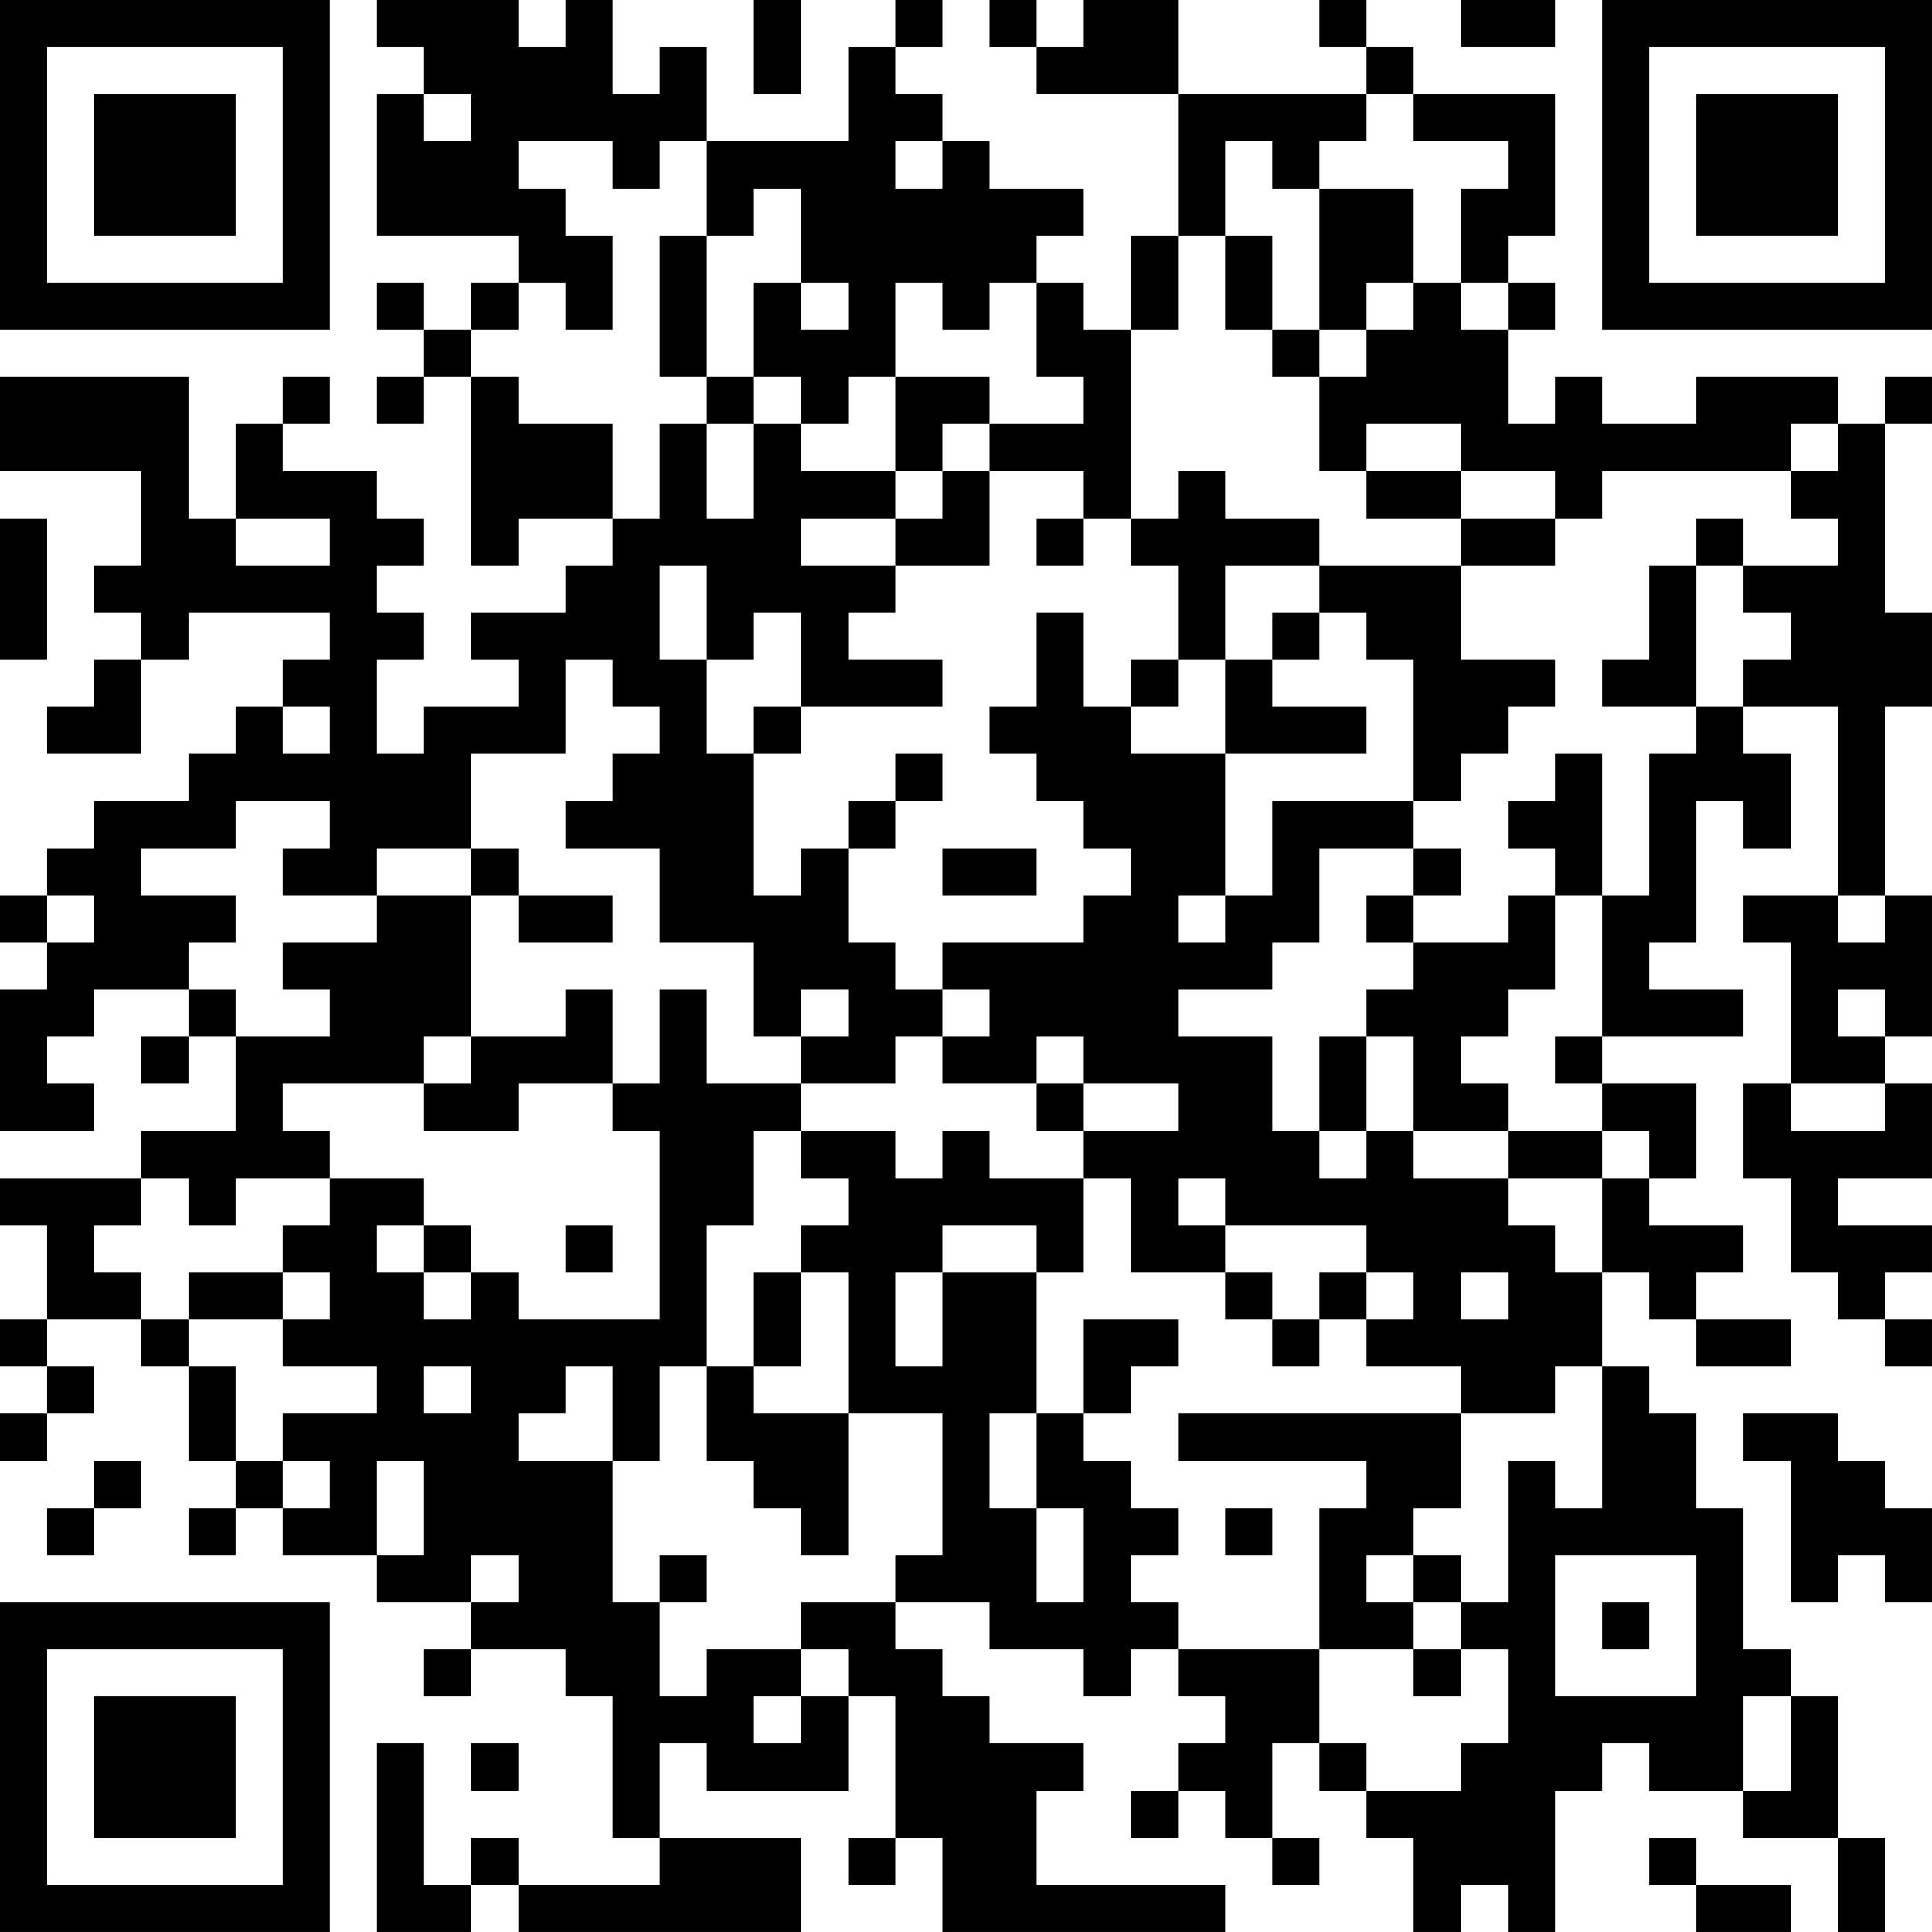 <?xml version="1.0" encoding="UTF-8"?>
<svg xmlns="http://www.w3.org/2000/svg" version="1.1" width="300" height="300" viewBox="0 0 300 300"><rect x="0" y="0" width="300" height="300" fill="#ffffff"/><g transform="scale(7.317)"><g transform="translate(0,0)"><path fill-rule="evenodd" d="M8 0L8 1L9 1L9 2L8 2L8 5L11 5L11 6L10 6L10 7L9 7L9 6L8 6L8 7L9 7L9 8L8 8L8 9L9 9L9 8L10 8L10 12L11 12L11 11L13 11L13 12L12 12L12 13L10 13L10 14L11 14L11 15L9 15L9 16L8 16L8 14L9 14L9 13L8 13L8 12L9 12L9 11L8 11L8 10L6 10L6 9L7 9L7 8L6 8L6 9L5 9L5 11L4 11L4 8L0 8L0 10L3 10L3 12L2 12L2 13L3 13L3 14L2 14L2 15L1 15L1 16L3 16L3 14L4 14L4 13L7 13L7 14L6 14L6 15L5 15L5 16L4 16L4 17L2 17L2 18L1 18L1 19L0 19L0 20L1 20L1 21L0 21L0 24L2 24L2 23L1 23L1 22L2 22L2 21L4 21L4 22L3 22L3 23L4 23L4 22L5 22L5 24L3 24L3 25L0 25L0 26L1 26L1 28L0 28L0 29L1 29L1 30L0 30L0 31L1 31L1 30L2 30L2 29L1 29L1 28L3 28L3 29L4 29L4 31L5 31L5 32L4 32L4 33L5 33L5 32L6 32L6 33L8 33L8 34L10 34L10 35L9 35L9 36L10 36L10 35L12 35L12 36L13 36L13 39L14 39L14 40L11 40L11 39L10 39L10 40L9 40L9 37L8 37L8 41L10 41L10 40L11 40L11 41L17 41L17 39L14 39L14 37L15 37L15 38L18 38L18 36L19 36L19 39L18 39L18 40L19 40L19 39L20 39L20 41L26 41L26 40L22 40L22 38L23 38L23 37L21 37L21 36L20 36L20 35L19 35L19 34L21 34L21 35L23 35L23 36L24 36L24 35L25 35L25 36L26 36L26 37L25 37L25 38L24 38L24 39L25 39L25 38L26 38L26 39L27 39L27 40L28 40L28 39L27 39L27 37L28 37L28 38L29 38L29 39L30 39L30 41L31 41L31 40L32 40L32 41L33 41L33 38L34 38L34 37L35 37L35 38L37 38L37 39L39 39L39 41L40 41L40 39L39 39L39 36L38 36L38 35L37 35L37 32L36 32L36 30L35 30L35 29L34 29L34 27L35 27L35 28L36 28L36 29L38 29L38 28L36 28L36 27L37 27L37 26L35 26L35 25L36 25L36 23L34 23L34 22L37 22L37 21L35 21L35 20L36 20L36 17L37 17L37 18L38 18L38 16L37 16L37 15L39 15L39 19L37 19L37 20L38 20L38 23L37 23L37 25L38 25L38 27L39 27L39 28L40 28L40 29L41 29L41 28L40 28L40 27L41 27L41 26L39 26L39 25L41 25L41 23L40 23L40 22L41 22L41 19L40 19L40 15L41 15L41 13L40 13L40 9L41 9L41 8L40 8L40 9L39 9L39 8L36 8L36 9L34 9L34 8L33 8L33 9L32 9L32 7L33 7L33 6L32 6L32 5L33 5L33 2L30 2L30 1L29 1L29 0L28 0L28 1L29 1L29 2L25 2L25 0L23 0L23 1L22 1L22 0L21 0L21 1L22 1L22 2L25 2L25 5L24 5L24 7L23 7L23 6L22 6L22 5L23 5L23 4L21 4L21 3L20 3L20 2L19 2L19 1L20 1L20 0L19 0L19 1L18 1L18 3L15 3L15 1L14 1L14 2L13 2L13 0L12 0L12 1L11 1L11 0ZM16 0L16 2L17 2L17 0ZM31 0L31 1L33 1L33 0ZM9 2L9 3L10 3L10 2ZM29 2L29 3L28 3L28 4L27 4L27 3L26 3L26 5L25 5L25 7L24 7L24 11L23 11L23 10L21 10L21 9L23 9L23 8L22 8L22 6L21 6L21 7L20 7L20 6L19 6L19 8L18 8L18 9L17 9L17 8L16 8L16 6L17 6L17 7L18 7L18 6L17 6L17 4L16 4L16 5L15 5L15 3L14 3L14 4L13 4L13 3L11 3L11 4L12 4L12 5L13 5L13 7L12 7L12 6L11 6L11 7L10 7L10 8L11 8L11 9L13 9L13 11L14 11L14 9L15 9L15 11L16 11L16 9L17 9L17 10L19 10L19 11L17 11L17 12L19 12L19 13L18 13L18 14L20 14L20 15L17 15L17 13L16 13L16 14L15 14L15 12L14 12L14 14L15 14L15 16L16 16L16 19L17 19L17 18L18 18L18 20L19 20L19 21L20 21L20 22L19 22L19 23L17 23L17 22L18 22L18 21L17 21L17 22L16 22L16 20L14 20L14 18L12 18L12 17L13 17L13 16L14 16L14 15L13 15L13 14L12 14L12 16L10 16L10 18L8 18L8 19L6 19L6 18L7 18L7 17L5 17L5 18L3 18L3 19L5 19L5 20L4 20L4 21L5 21L5 22L7 22L7 21L6 21L6 20L8 20L8 19L10 19L10 22L9 22L9 23L6 23L6 24L7 24L7 25L5 25L5 26L4 26L4 25L3 25L3 26L2 26L2 27L3 27L3 28L4 28L4 29L5 29L5 31L6 31L6 32L7 32L7 31L6 31L6 30L8 30L8 29L6 29L6 28L7 28L7 27L6 27L6 26L7 26L7 25L9 25L9 26L8 26L8 27L9 27L9 28L10 28L10 27L11 27L11 28L14 28L14 24L13 24L13 23L14 23L14 21L15 21L15 23L17 23L17 24L16 24L16 26L15 26L15 29L14 29L14 31L13 31L13 29L12 29L12 30L11 30L11 31L13 31L13 34L14 34L14 36L15 36L15 35L17 35L17 36L16 36L16 37L17 37L17 36L18 36L18 35L17 35L17 34L19 34L19 33L20 33L20 30L18 30L18 27L17 27L17 26L18 26L18 25L17 25L17 24L19 24L19 25L20 25L20 24L21 24L21 25L23 25L23 27L22 27L22 26L20 26L20 27L19 27L19 29L20 29L20 27L22 27L22 30L21 30L21 32L22 32L22 34L23 34L23 32L22 32L22 30L23 30L23 31L24 31L24 32L25 32L25 33L24 33L24 34L25 34L25 35L28 35L28 37L29 37L29 38L31 38L31 37L32 37L32 35L31 35L31 34L32 34L32 31L33 31L33 32L34 32L34 29L33 29L33 30L31 30L31 29L29 29L29 28L30 28L30 27L29 27L29 26L26 26L26 25L25 25L25 26L26 26L26 27L24 27L24 25L23 25L23 24L25 24L25 23L23 23L23 22L22 22L22 23L20 23L20 22L21 22L21 21L20 21L20 20L23 20L23 19L24 19L24 18L23 18L23 17L22 17L22 16L21 16L21 15L22 15L22 13L23 13L23 15L24 15L24 16L26 16L26 19L25 19L25 20L26 20L26 19L27 19L27 17L30 17L30 18L28 18L28 20L27 20L27 21L25 21L25 22L27 22L27 24L28 24L28 25L29 25L29 24L30 24L30 25L32 25L32 26L33 26L33 27L34 27L34 25L35 25L35 24L34 24L34 23L33 23L33 22L34 22L34 19L35 19L35 16L36 16L36 15L37 15L37 14L38 14L38 13L37 13L37 12L39 12L39 11L38 11L38 10L39 10L39 9L38 9L38 10L34 10L34 11L33 11L33 10L31 10L31 9L29 9L29 10L28 10L28 8L29 8L29 7L30 7L30 6L31 6L31 7L32 7L32 6L31 6L31 4L32 4L32 3L30 3L30 2ZM19 3L19 4L20 4L20 3ZM28 4L28 7L27 7L27 5L26 5L26 7L27 7L27 8L28 8L28 7L29 7L29 6L30 6L30 4ZM14 5L14 8L15 8L15 9L16 9L16 8L15 8L15 5ZM19 8L19 10L20 10L20 11L19 11L19 12L21 12L21 10L20 10L20 9L21 9L21 8ZM25 10L25 11L24 11L24 12L25 12L25 14L24 14L24 15L25 15L25 14L26 14L26 16L29 16L29 15L27 15L27 14L28 14L28 13L29 13L29 14L30 14L30 17L31 17L31 16L32 16L32 15L33 15L33 14L31 14L31 12L33 12L33 11L31 11L31 10L29 10L29 11L31 11L31 12L28 12L28 11L26 11L26 10ZM0 11L0 14L1 14L1 11ZM5 11L5 12L7 12L7 11ZM22 11L22 12L23 12L23 11ZM36 11L36 12L35 12L35 14L34 14L34 15L36 15L36 12L37 12L37 11ZM26 12L26 14L27 14L27 13L28 13L28 12ZM6 15L6 16L7 16L7 15ZM16 15L16 16L17 16L17 15ZM19 16L19 17L18 17L18 18L19 18L19 17L20 17L20 16ZM33 16L33 17L32 17L32 18L33 18L33 19L32 19L32 20L30 20L30 19L31 19L31 18L30 18L30 19L29 19L29 20L30 20L30 21L29 21L29 22L28 22L28 24L29 24L29 22L30 22L30 24L32 24L32 25L34 25L34 24L32 24L32 23L31 23L31 22L32 22L32 21L33 21L33 19L34 19L34 16ZM10 18L10 19L11 19L11 20L13 20L13 19L11 19L11 18ZM20 18L20 19L22 19L22 18ZM1 19L1 20L2 20L2 19ZM39 19L39 20L40 20L40 19ZM12 21L12 22L10 22L10 23L9 23L9 24L11 24L11 23L13 23L13 21ZM39 21L39 22L40 22L40 21ZM22 23L22 24L23 24L23 23ZM38 23L38 24L40 24L40 23ZM9 26L9 27L10 27L10 26ZM12 26L12 27L13 27L13 26ZM4 27L4 28L6 28L6 27ZM16 27L16 29L15 29L15 31L16 31L16 32L17 32L17 33L18 33L18 30L16 30L16 29L17 29L17 27ZM26 27L26 28L27 28L27 29L28 29L28 28L29 28L29 27L28 27L28 28L27 28L27 27ZM31 27L31 28L32 28L32 27ZM23 28L23 30L24 30L24 29L25 29L25 28ZM9 29L9 30L10 30L10 29ZM25 30L25 31L29 31L29 32L28 32L28 35L30 35L30 36L31 36L31 35L30 35L30 34L31 34L31 33L30 33L30 32L31 32L31 30ZM37 30L37 31L38 31L38 34L39 34L39 33L40 33L40 34L41 34L41 32L40 32L40 31L39 31L39 30ZM2 31L2 32L1 32L1 33L2 33L2 32L3 32L3 31ZM8 31L8 33L9 33L9 31ZM26 32L26 33L27 33L27 32ZM10 33L10 34L11 34L11 33ZM14 33L14 34L15 34L15 33ZM29 33L29 34L30 34L30 33ZM33 33L33 36L36 36L36 33ZM34 34L34 35L35 35L35 34ZM37 36L37 38L38 38L38 36ZM10 37L10 38L11 38L11 37ZM35 39L35 40L36 40L36 41L38 41L38 40L36 40L36 39ZM0 0L0 7L7 7L7 0ZM1 1L1 6L6 6L6 1ZM2 2L2 5L5 5L5 2ZM34 0L34 7L41 7L41 0ZM35 1L35 6L40 6L40 1ZM36 2L36 5L39 5L39 2ZM0 34L0 41L7 41L7 34ZM1 35L1 40L6 40L6 35ZM2 36L2 39L5 39L5 36Z" fill="#000000"/></g></g></svg>
